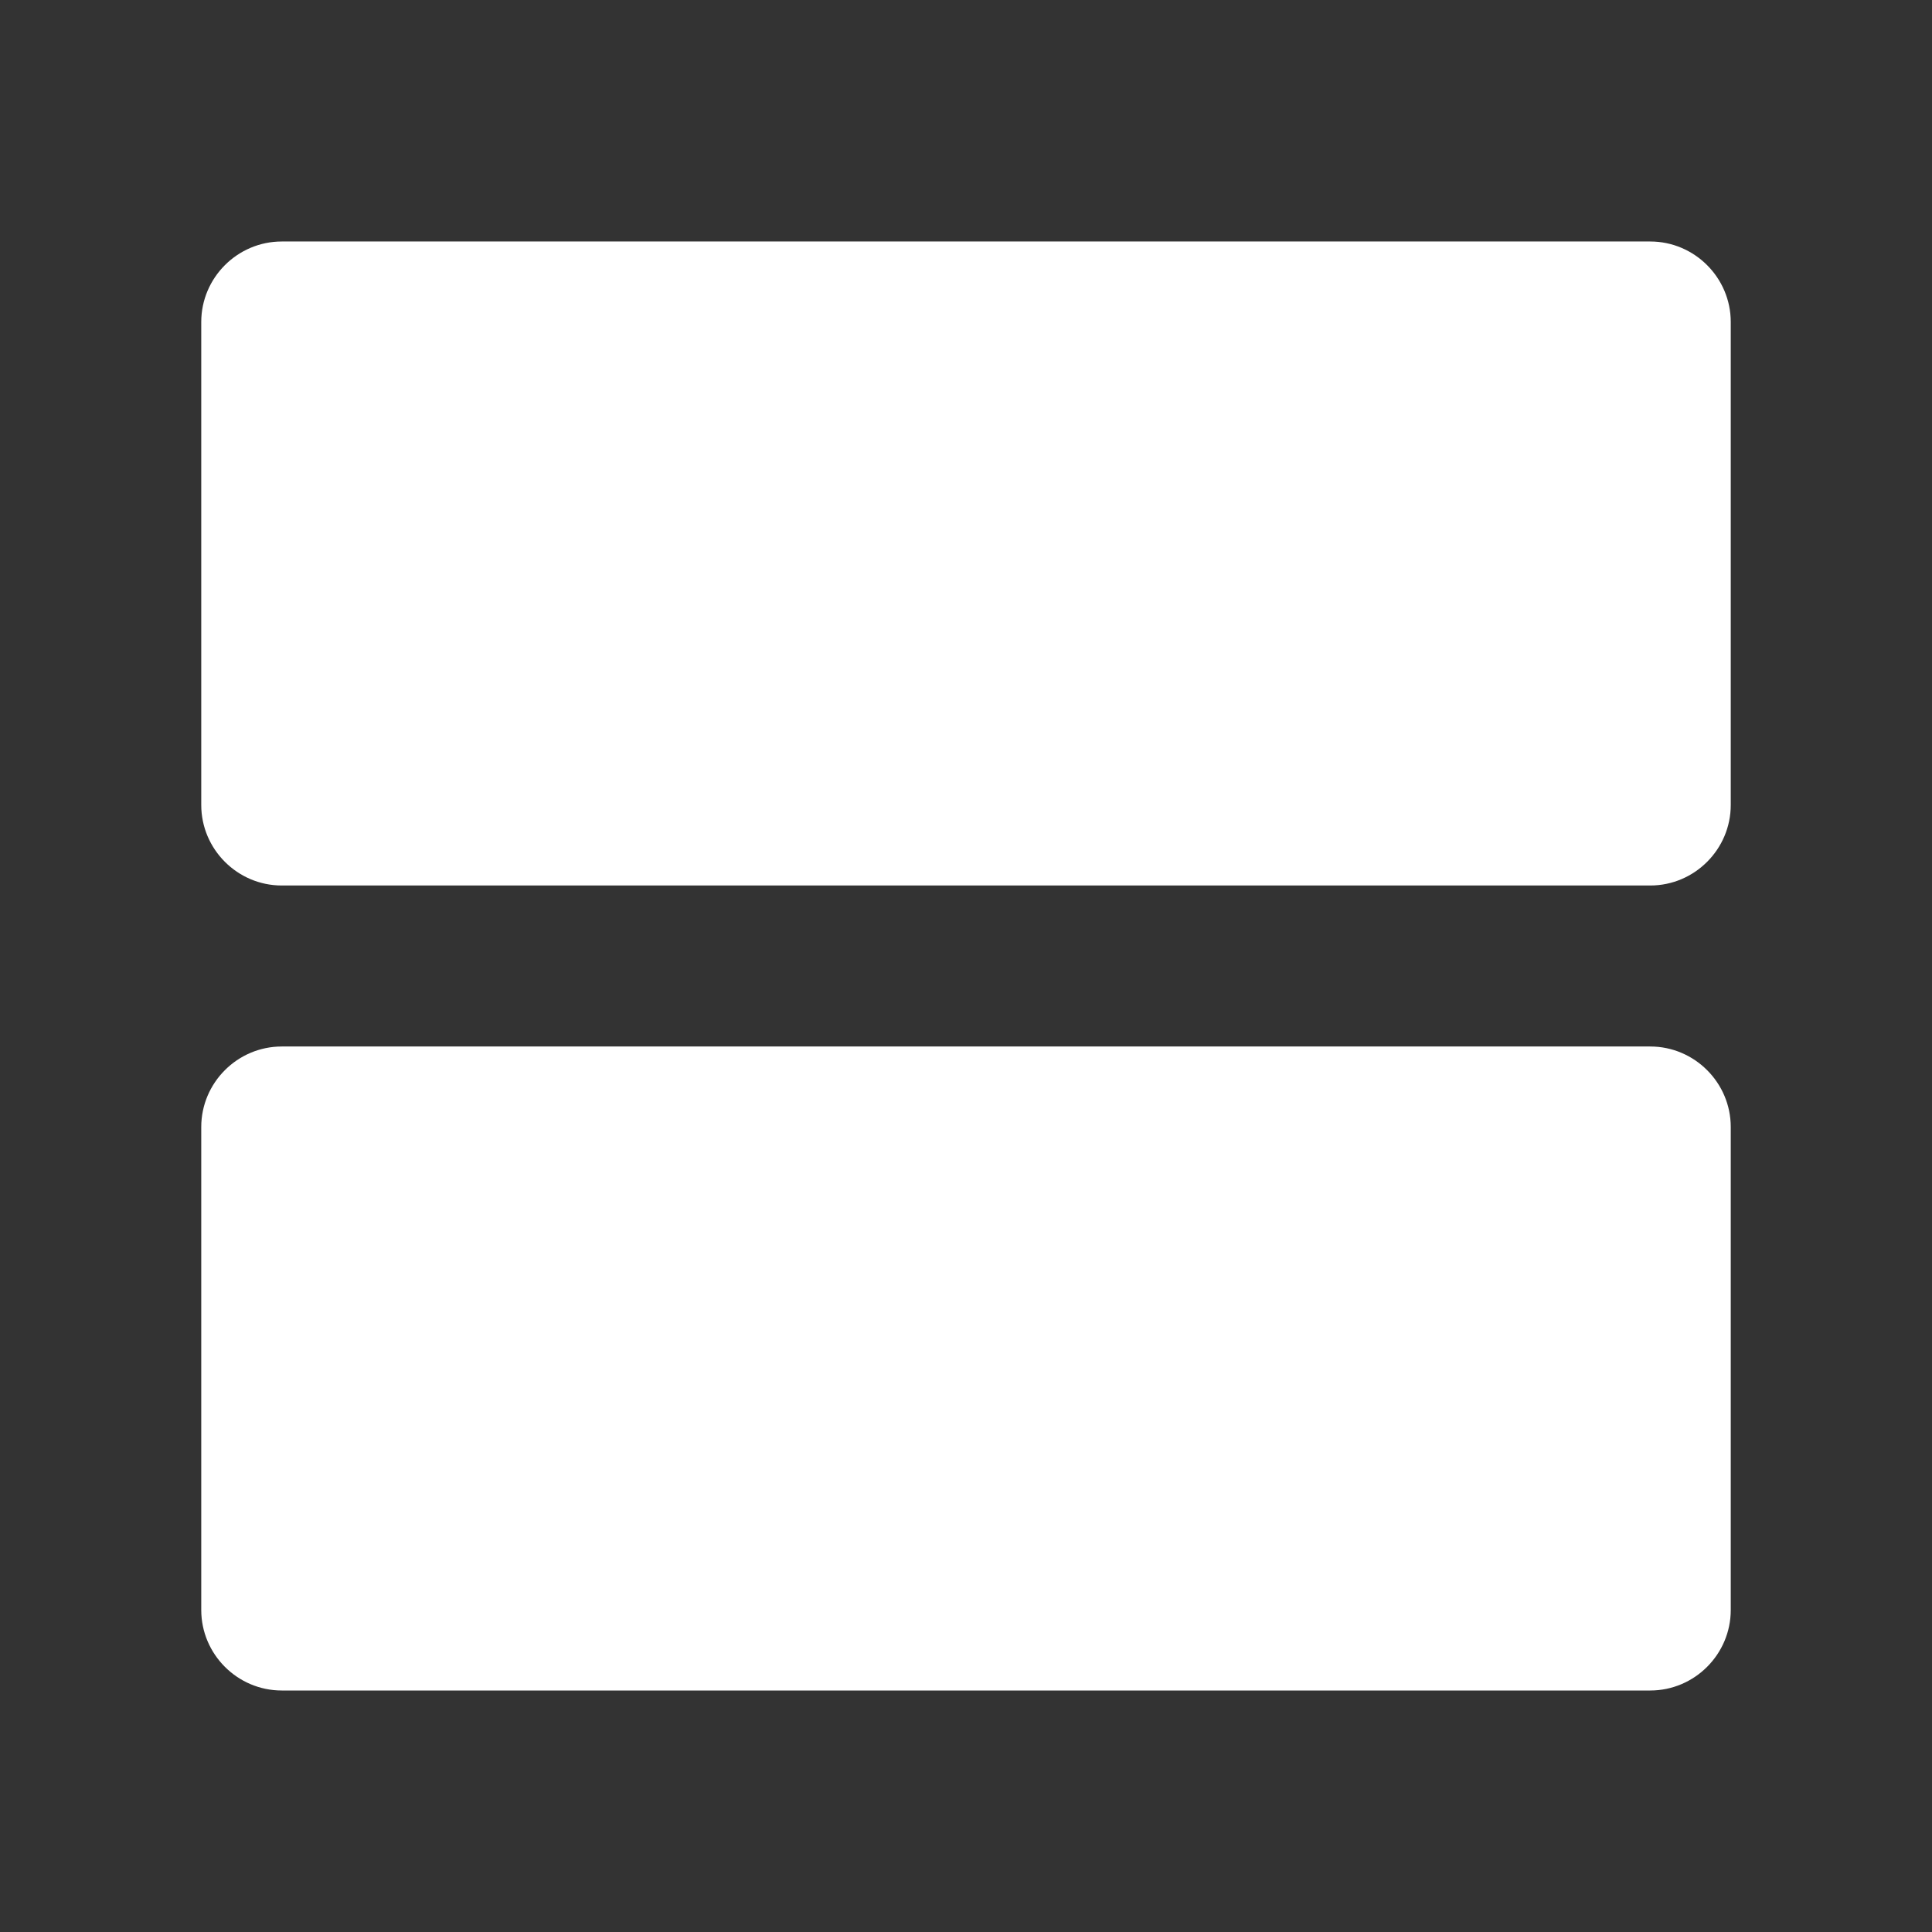 <?xml version="1.0" encoding="UTF-8" standalone="no"?>
<!-- Created with Inkscape (http://www.inkscape.org/) -->

<svg
   xmlns:dc="http://purl.org/dc/elements/1.1/"
   xmlns:cc="http://creativecommons.org/ns#"
   xmlns:rdf="http://www.w3.org/1999/02/22-rdf-syntax-ns#"
   xmlns:svg="http://www.w3.org/2000/svg"
   xmlns="http://www.w3.org/2000/svg"
   xmlns:sodipodi="http://sodipodi.sourceforge.net/DTD/sodipodi-0.dtd"
   xmlns:inkscape="http://www.inkscape.org/namespaces/inkscape"
   width="24"
   height="24"
   viewBox="0 0 24 24"
   id="svg2"
   version="1.1"
   inkscape:version="0.91 r13725"
   sodipodi:docname="2h.svg">
  <rect x="0" y="0" width="24" height="24" fill="#333333" stroke="none"/>
  <defs
     id="defs4" />
  <sodipodi:namedview
     id="base"
     pagecolor="#ffffff"
     bordercolor="#666666"
     borderopacity="1.0"
     inkscape:pageopacity="0.0"
     inkscape:pageshadow="2"
     inkscape:zoom="36.25"
     inkscape:cx="12"
     inkscape:cy="12"
     inkscape:document-units="px"
     inkscape:current-layer="layer1"
     showgrid="false"
     inkscape:window-width="1920"
     inkscape:window-height="1036"
     inkscape:window-x="0"
     inkscape:window-y="0"
     inkscape:window-maximized="1"
     units="px" />
  <g
     inkscape:label="Camada 1"
     inkscape:groupmode="layer"
     id="layer1"
     transform="translate(0,-1028.362)">
    <path
       style="fill:none"
       inkscape:connector-curvature="0"
       d="m 2e-6,1028.362 24,0 0,24 -24,0 z"
       id="path4188" />
    <path
       style="fill:#ffffff"
       inkscape:connector-curvature="0"
       d="m 20.5,1041.362 -17,0 c -0.55,0 -1,0.45 -1,1 l 0,6 c 0,0.55 0.45,1 1,1 l 17,0 c 0.55,0 1,-0.45 1,-1 l 0,-6 c 0,-0.55 -0.45,-1 -1,-1 z m 0,-10 -17,0 c -0.55,0 -1,0.45 -1,1 l 0,6 c 0,0.55 0.45,1 1,1 l 17,0 c 0.55,0 1,-0.45 1,-1 l 0,-6 c 0,-0.55 -0.45,-1 -1,-1 z"
       id="path4190" />
  </g>
</svg>
